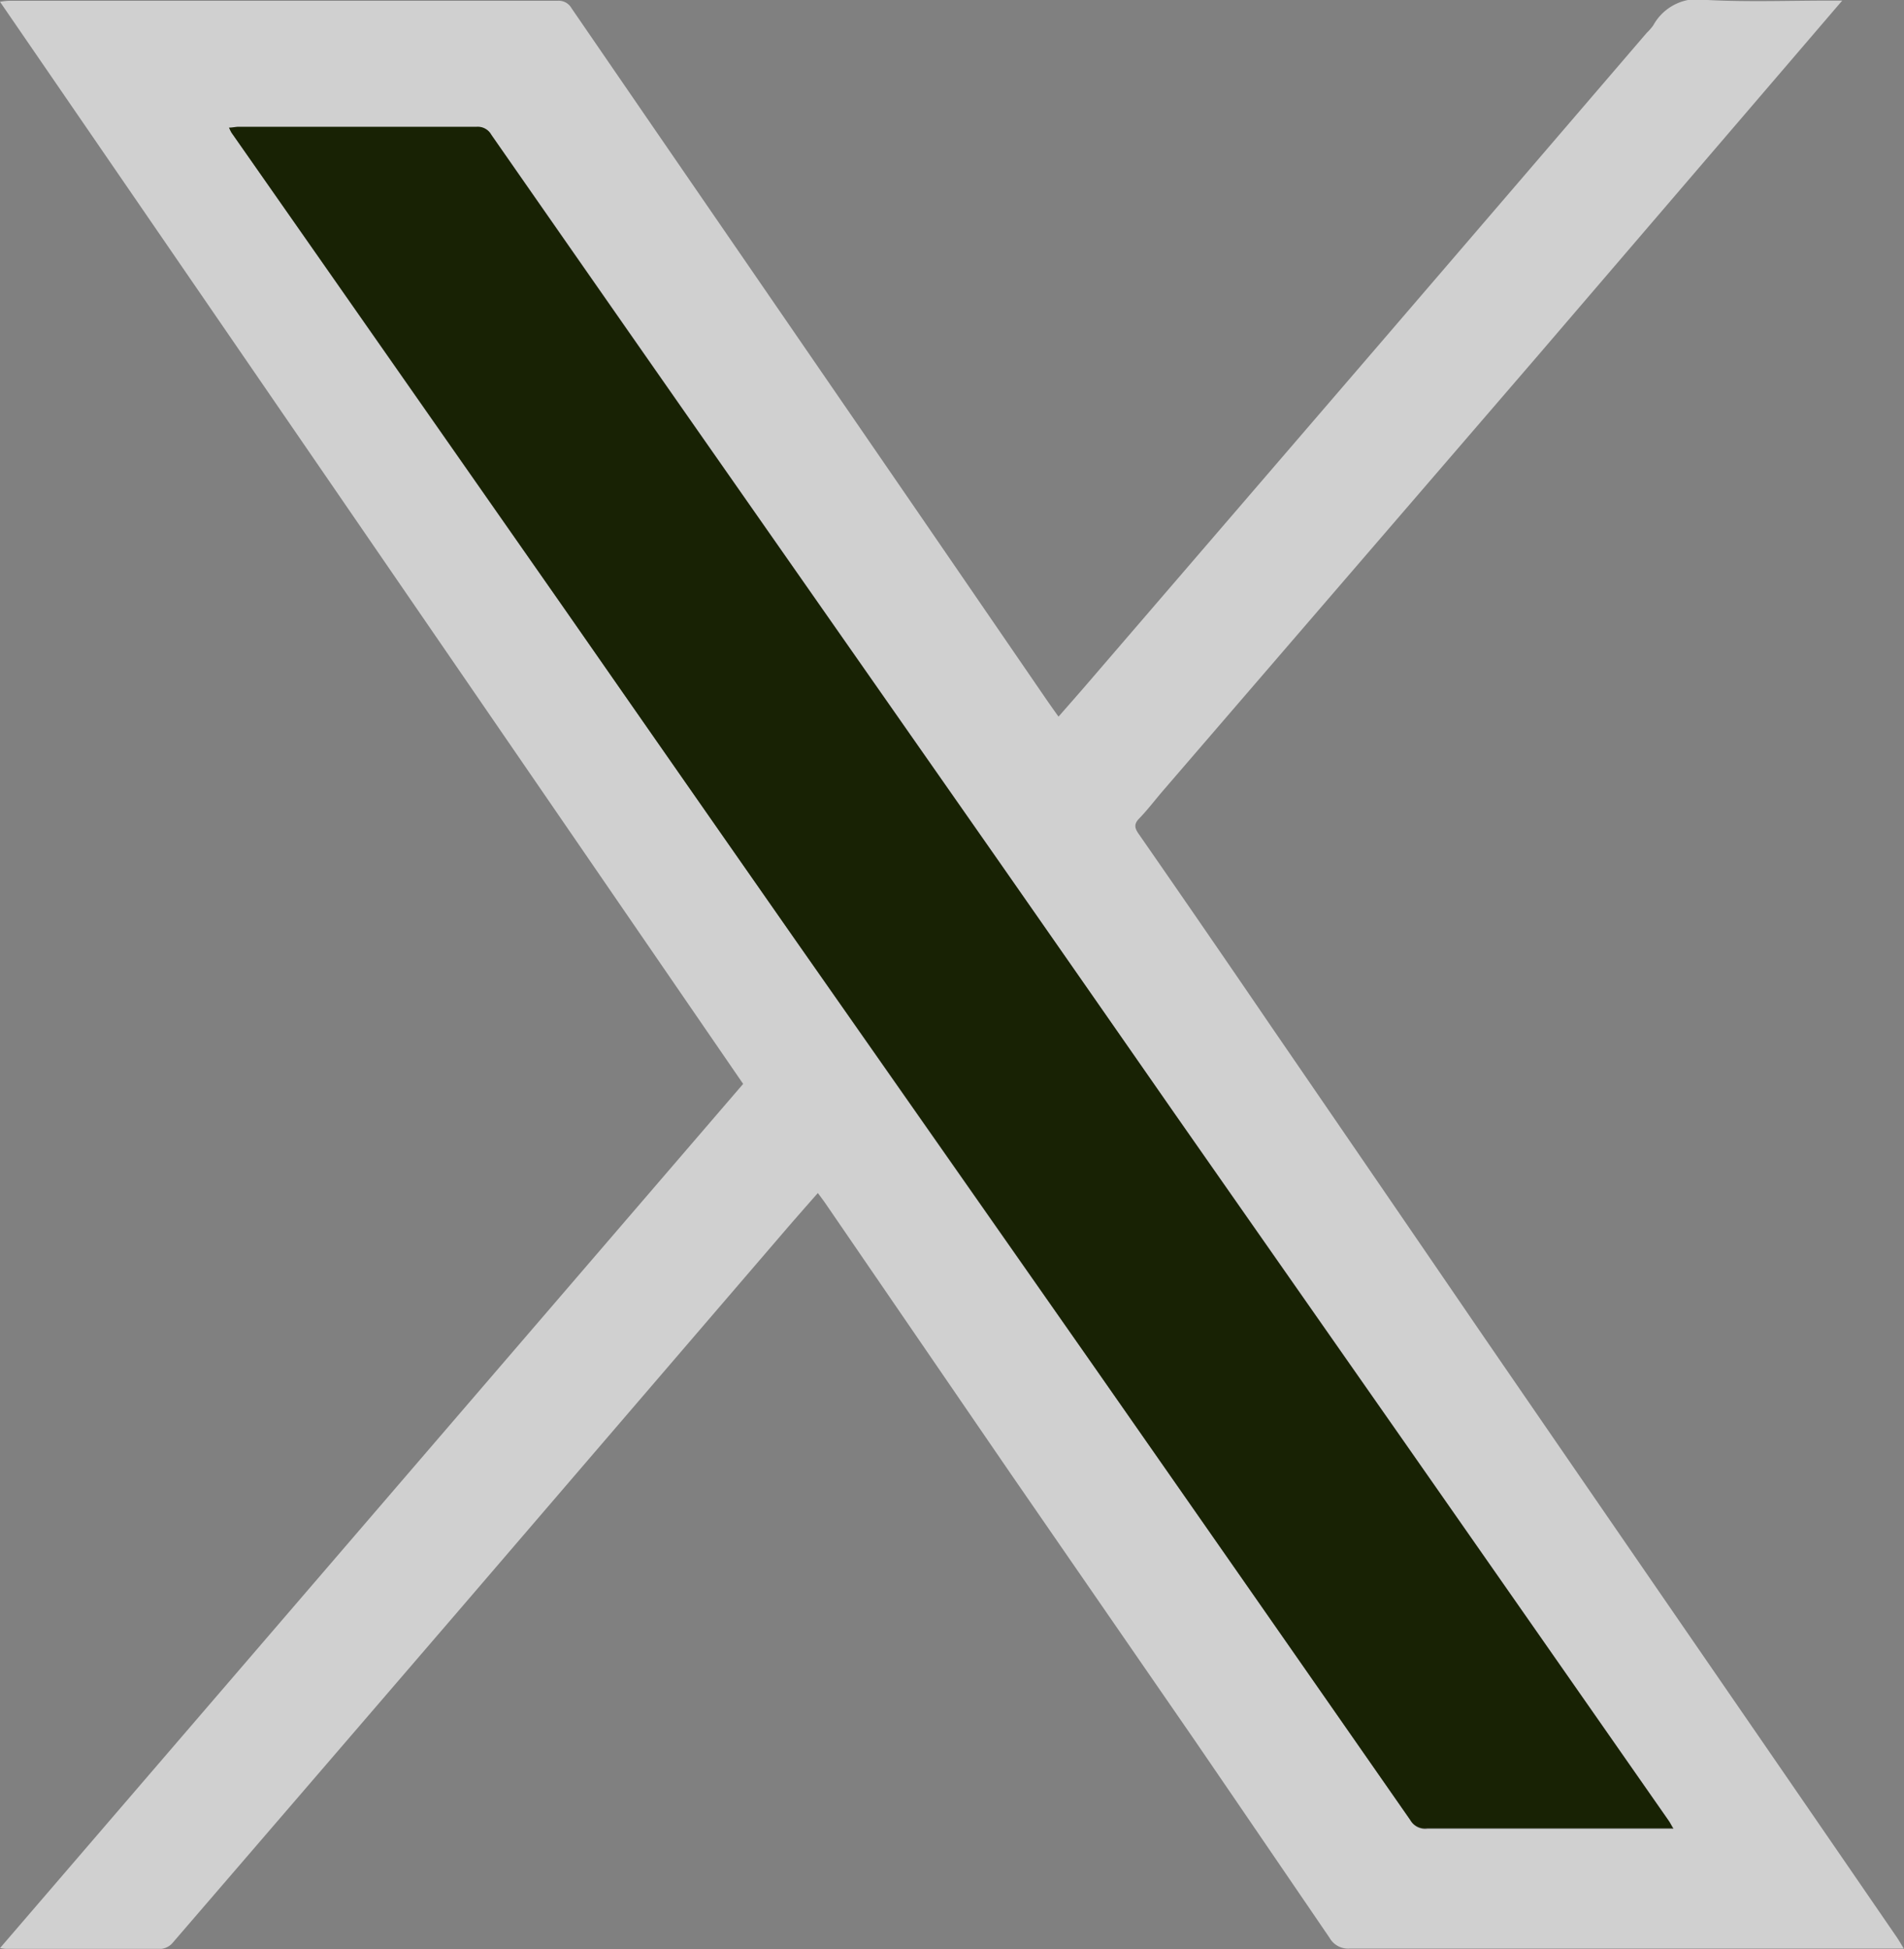 <svg xmlns="http://www.w3.org/2000/svg" xmlns:xlink="http://www.w3.org/1999/xlink" width="22.531" height="23.067" viewBox="0 0 22.531 23.067">
  <rect x="0" y="0" width="22.531" height="23.067" fill="#808080" stroke="none"/>
  <defs>
    <clipPath id="clip-path">
      <rect id="Rectangle_18730" data-name="Rectangle 18730" width="22.531" height="23.067" fill="none"/>
    </clipPath>
  </defs>
  <g id="Group_17294" data-name="Group 17294" transform="translate(0)">
    <g id="Group_17221" data-name="Group 17221" transform="translate(0)" clip-path="url(#clip-path)">
      <path id="Path_41511" data-name="Path 41511" d="M8.794,12.826,0,.021A.977.977,0,0,1,.1.009q3.25,0,6.5,0a.174.174,0,0,1,.163.088Q7.749,1.534,8.737,2.97l2.09,3.04,1.535,2.237c.05.073.1.144.164.233.113-.129.22-.25.326-.373q1.736-2.017,3.472-4.035Q17.907,2.23,19.488.387A.587.587,0,0,0,19.564.3a.6.6,0,0,1,.641-.3c.481.025.964.007,1.447.007H21.8l-.665.776L18.2,4.206,13.762,9.357c-.094.109-.18.224-.28.327-.065.066-.057.113-.008.183q.8,1.152,1.588,2.308,1.252,1.824,2.5,3.649,1.616,2.351,3.234,4.7.826,1.2,1.65,2.4c.025.037.048.077.083.134H22.39q-3.212,0-6.423,0a.252.252,0,0,1-.234-.128q-.8-1.173-1.6-2.343L11.961,17.44l-2.2-3.21c-.024-.034-.049-.067-.083-.113-.15.171-.294.334-.436.5q-1.9,2.212-3.8,4.425-1.7,1.976-3.4,3.949a.206.206,0,0,1-.133.07c-.613,0-1.227,0-1.841,0A.64.64,0,0,1,0,23.052L8.794,12.826M19.8,21.633c-.024-.041-.035-.063-.049-.083q-1.567-2.245-3.135-4.49-1.358-1.943-2.717-3.885-1.053-1.507-2.1-3.014L8.334,5.206Q7.074,3.4,5.818,1.6a.182.182,0,0,0-.171-.094c-.939,0-1.878,0-2.818,0-.035,0-.07.006-.114.01a.521.521,0,0,0,.028.058Q4.716,4.4,6.688,7.217q1.379,1.974,2.755,3.951,1.739,2.488,3.483,4.974,1.885,2.7,3.766,5.4a.2.2,0,0,0,.2.1c.554,0,1.108,0,1.663,0H19.8" transform="translate(0 0)" fill="#fff" stroke="rgba(0,0,0,0)" stroke-width="1" opacity="0.63"/>
      <path id="Path_41512" data-name="Path 41512" d="M68.34,48.548H67.085c-.554,0-1.108,0-1.663,0a.2.2,0,0,1-.2-.1q-1.88-2.7-3.766-5.4-1.74-2.488-3.483-4.974-1.38-1.974-2.755-3.951-1.971-2.822-3.945-5.641a.522.522,0,0,1-.028-.058c.045,0,.079-.01.114-.01.939,0,1.878,0,2.818,0a.182.182,0,0,1,.171.094q1.256,1.805,2.516,3.607l3.465,4.955q1.053,1.507,2.1,3.014,1.358,1.943,2.717,3.885,1.568,2.244,3.135,4.49c.014.02.024.041.049.083" transform="translate(-48.535 -26.914)" fill="#182204"/>
    </g>
  </g>
</svg>
